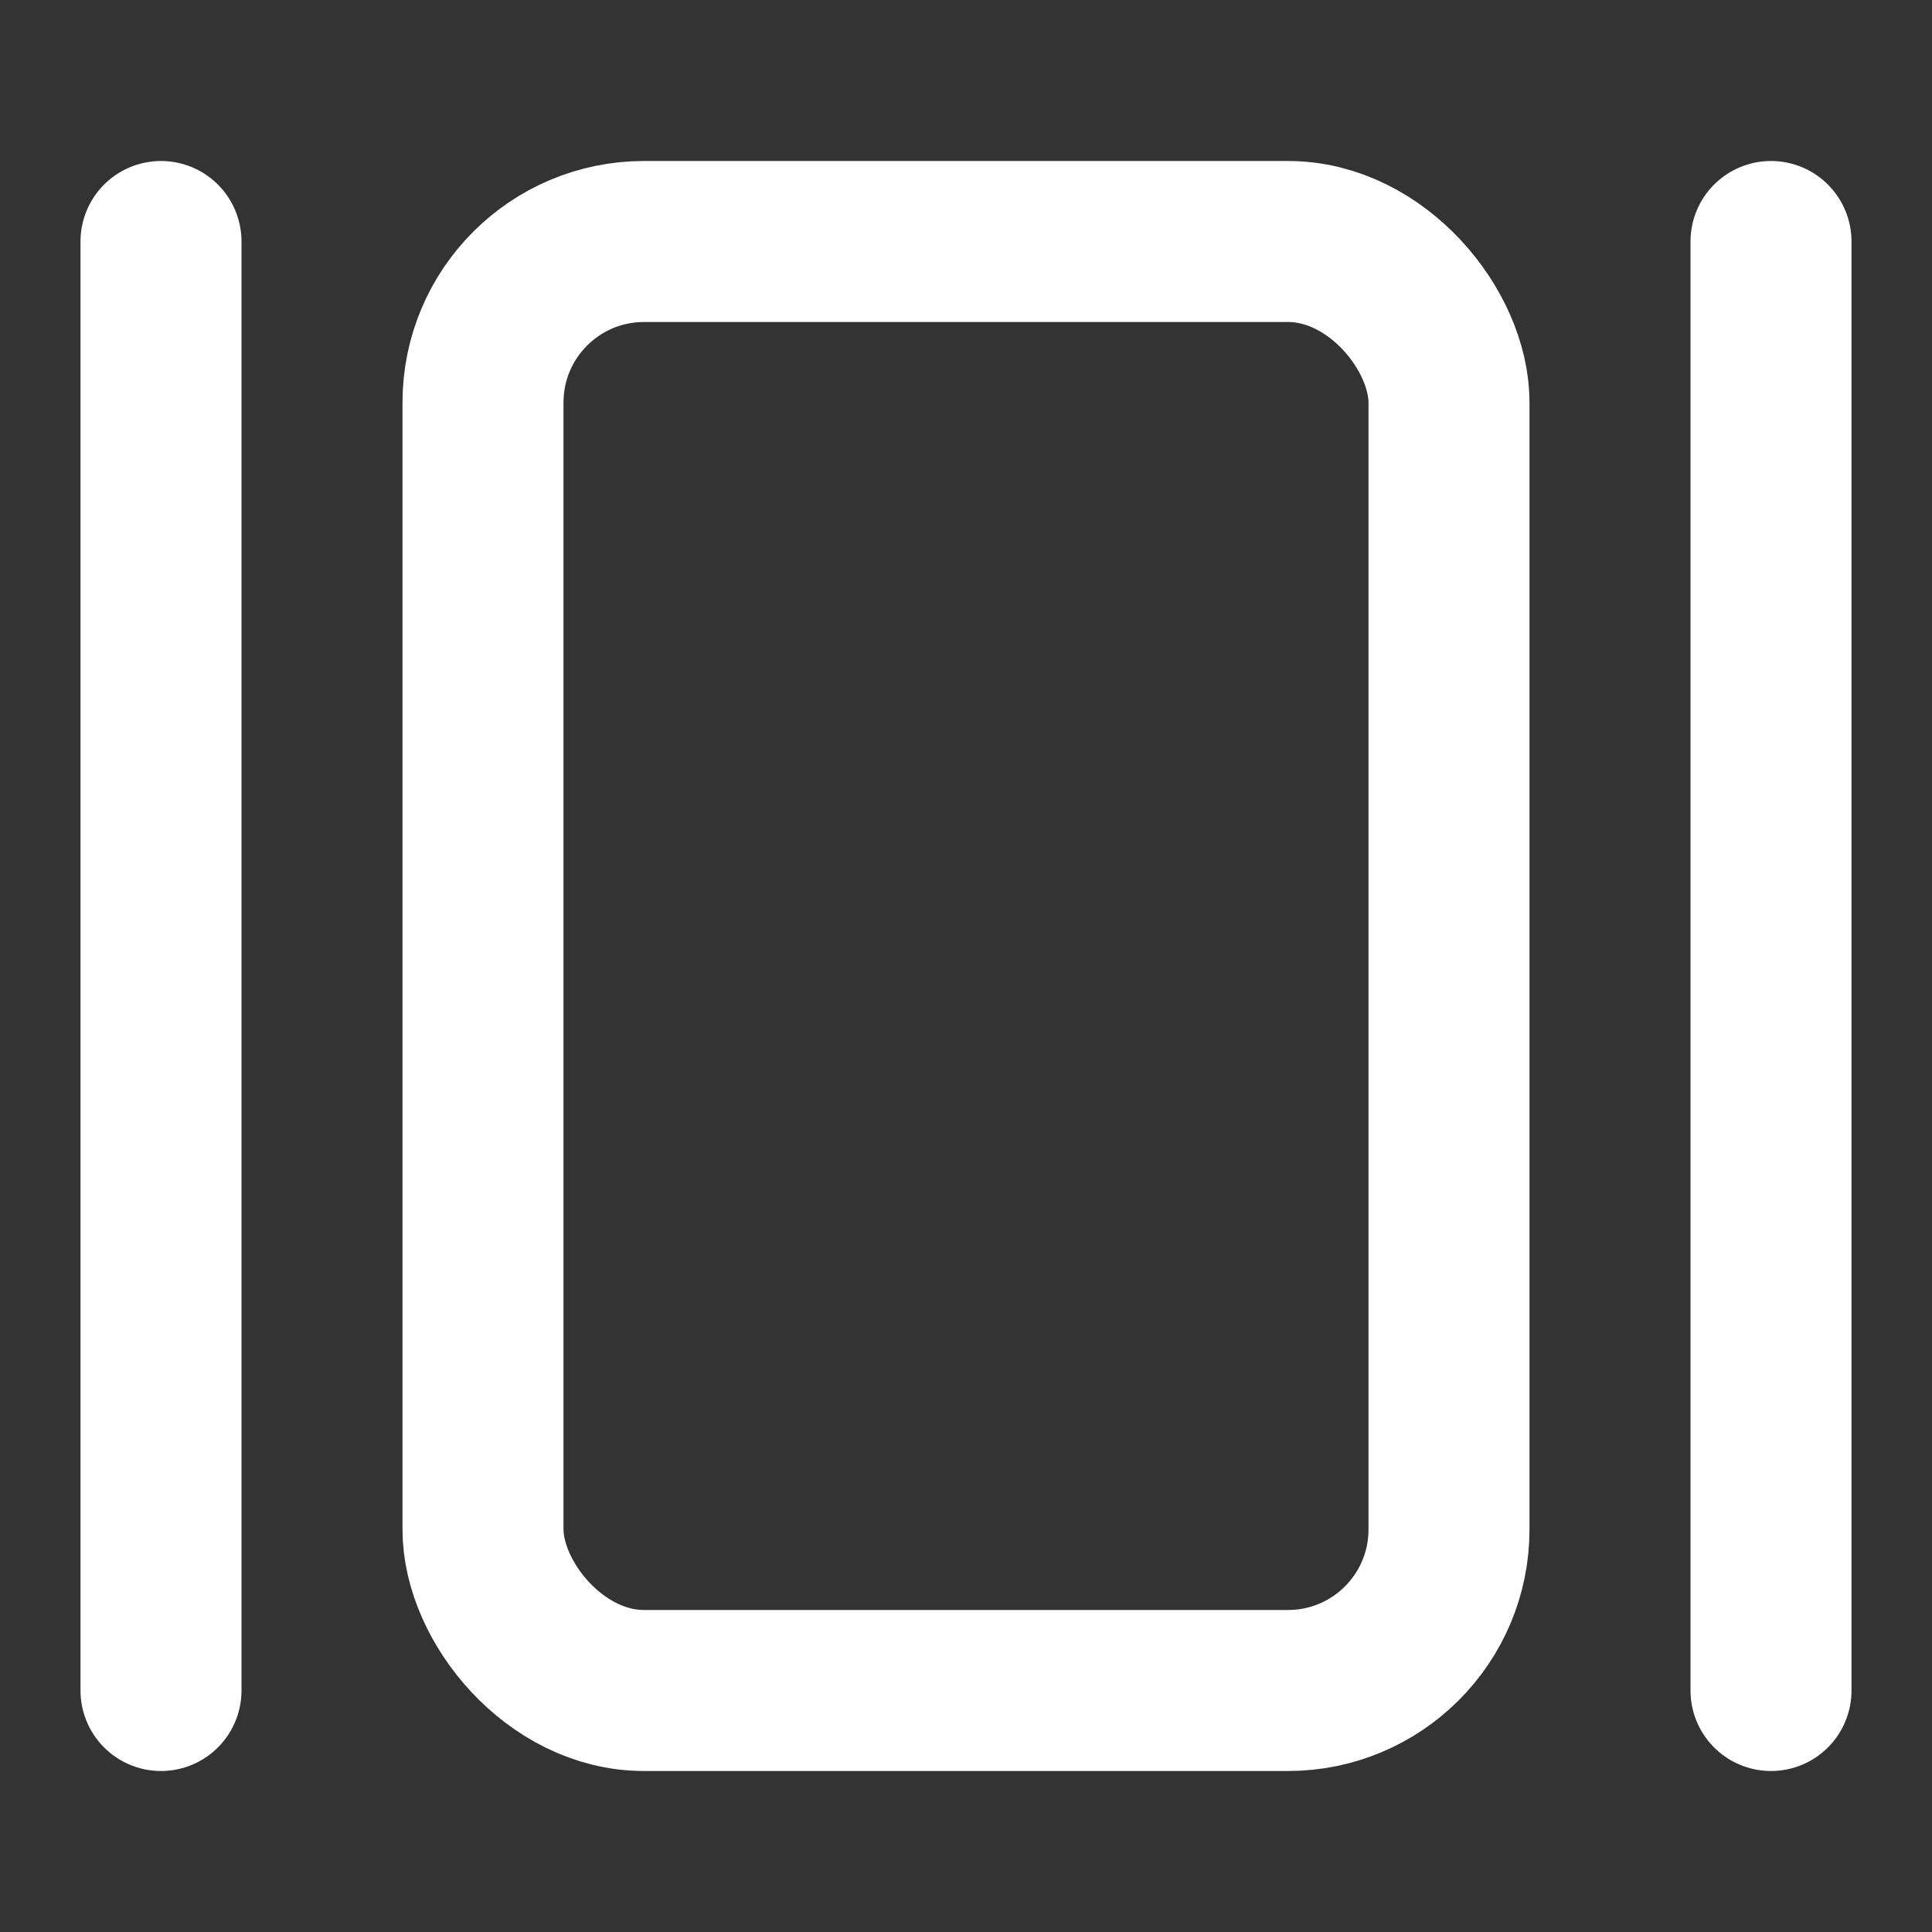 <svg xmlns="http://www.w3.org/2000/svg" width="24" height="24" viewBox="0 0 24 24" fill="none" stroke="white" stroke-width="2" stroke-linecap="round" stroke-linejoin="round" class="lucide lucide-gallery-horizontal"><rect x="0" y="0" width="24" height="24" fill="#333333" stroke="none"/><path d="M2 3v18"/><rect width="12" height="18" x="6" y="3" rx="2"/><path d="M22 3v18"/></svg>